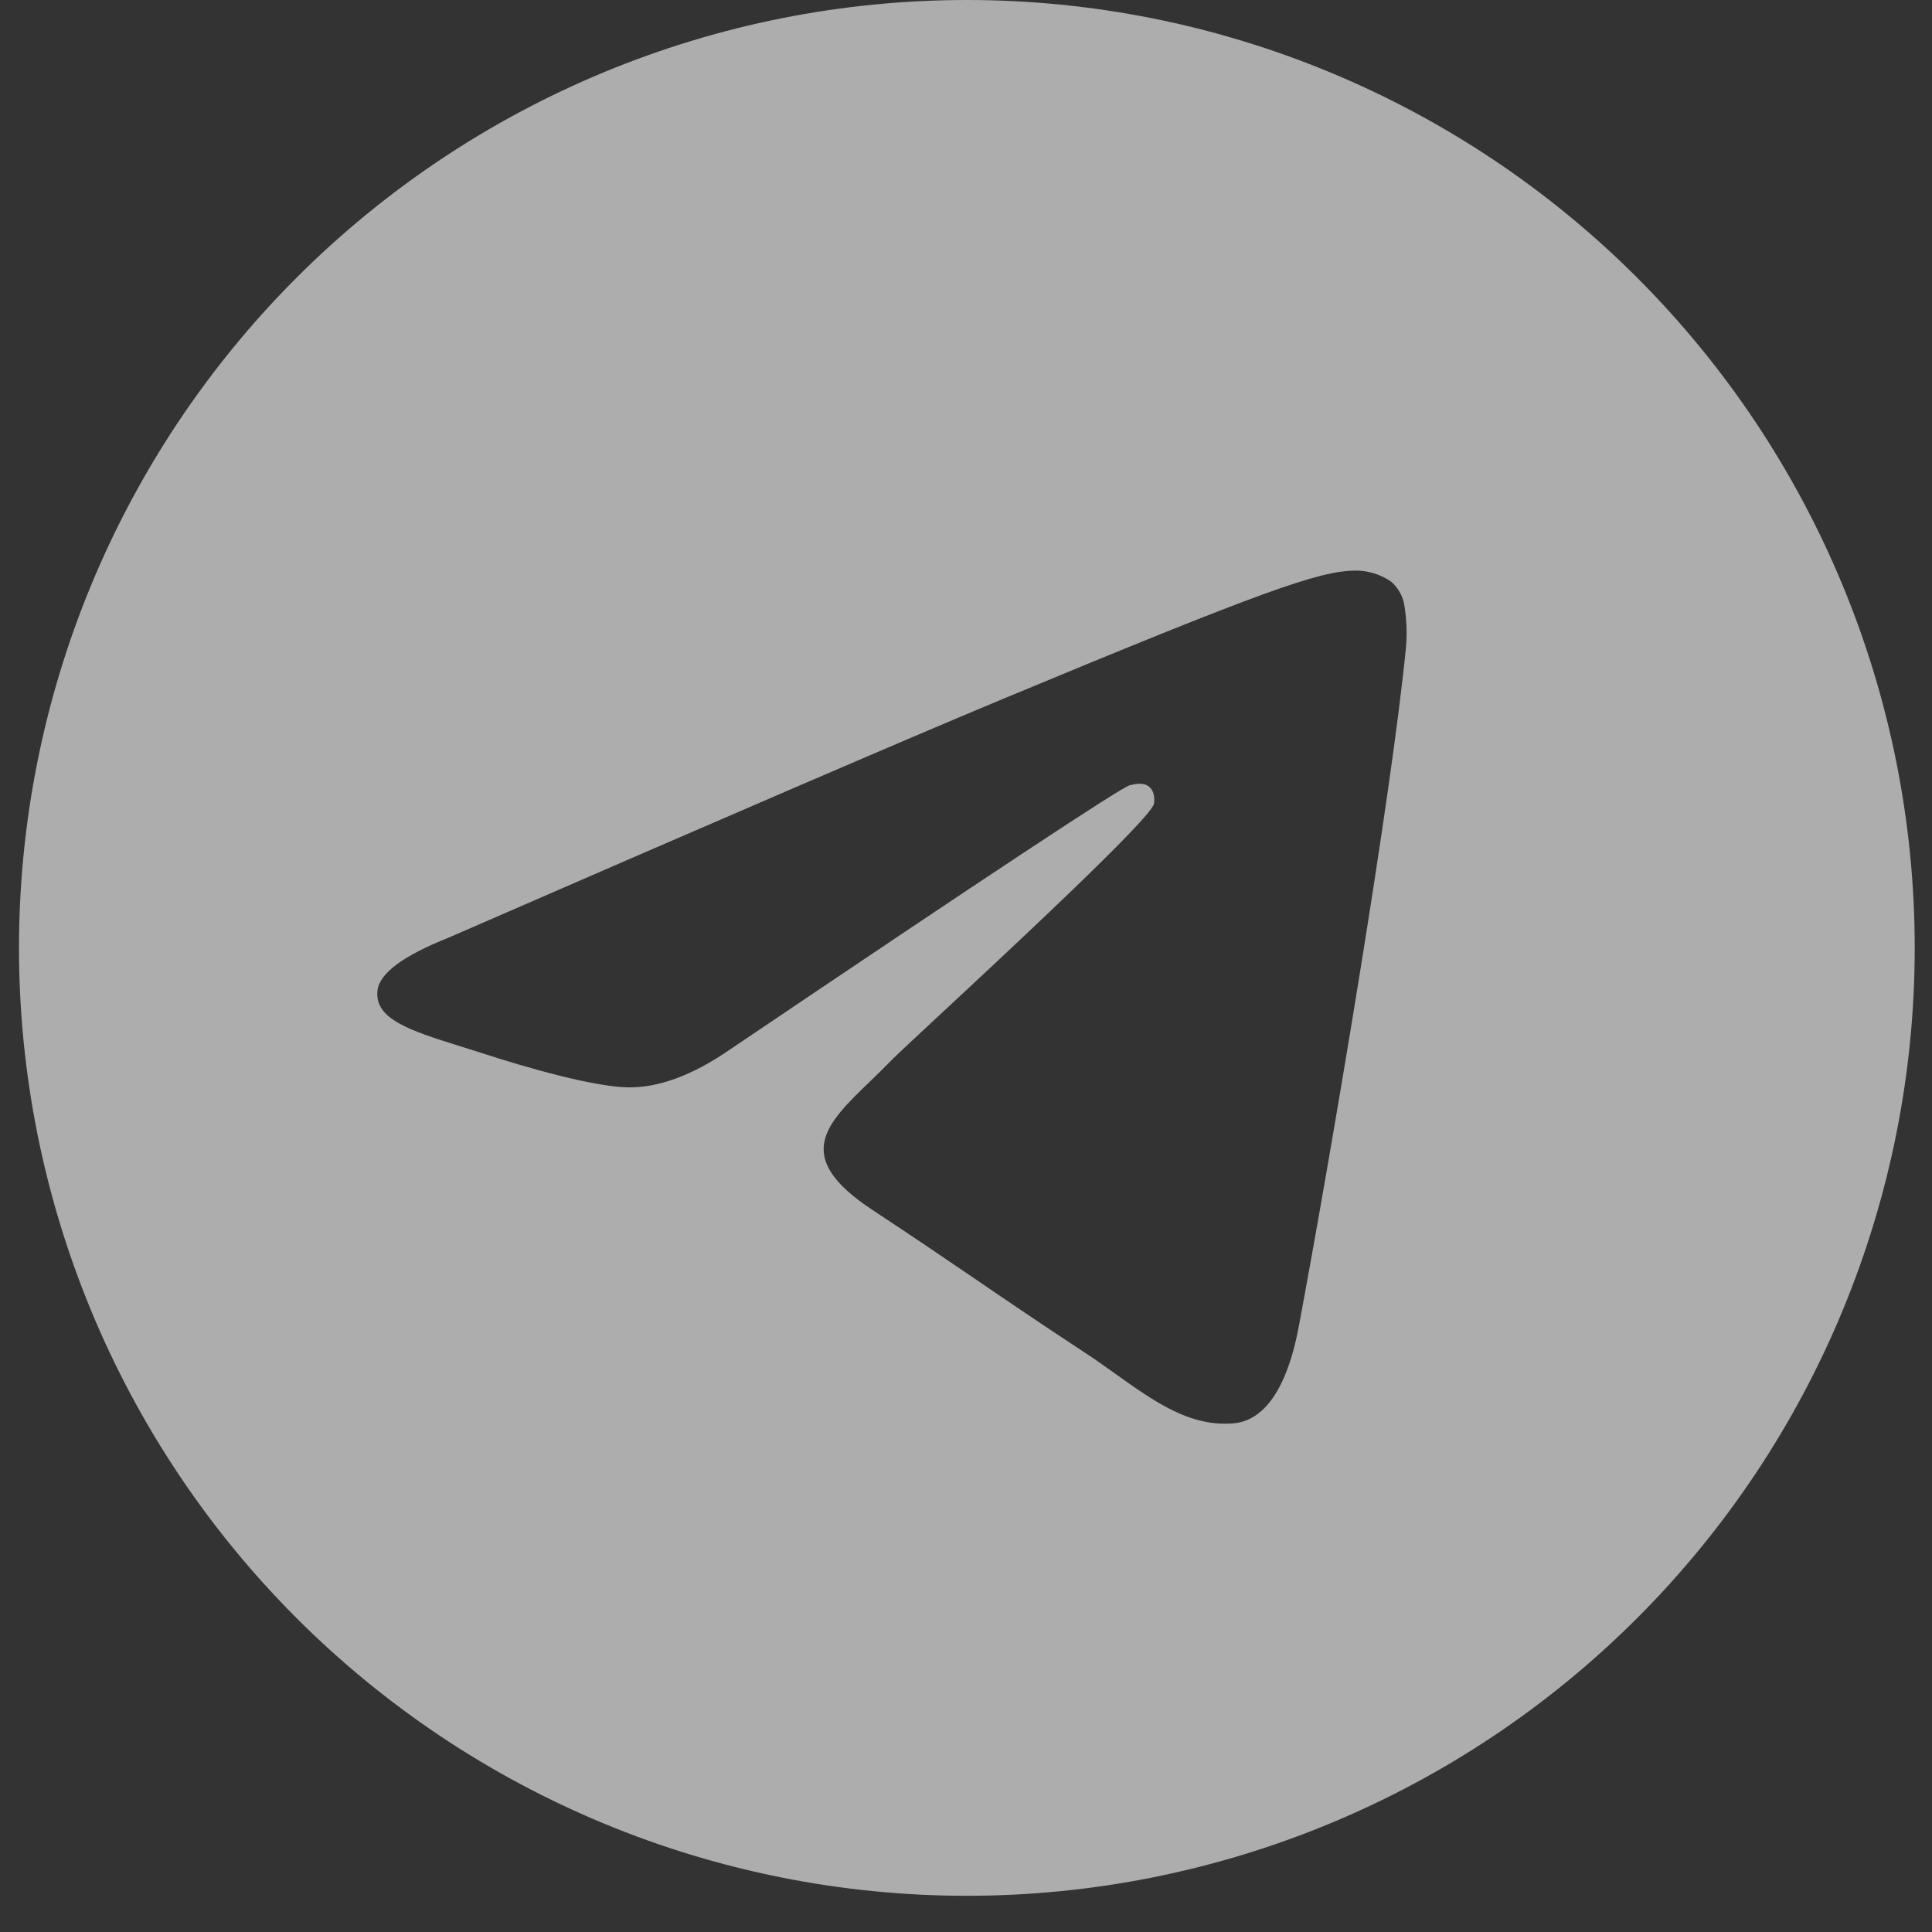 <svg width="35" height="35" viewBox="0 0 35 35" fill="none" xmlns="http://www.w3.org/2000/svg">
<rect x="0" y="0" width="35" height="35" fill="#333333" stroke="none"/>
<path d="M34.687 17.172C34.687 21.726 32.878 26.094 29.658 29.314C26.438 32.535 22.07 34.344 17.516 34.344C12.961 34.344 8.594 32.535 5.373 29.314C2.153 26.094 0.344 21.726 0.344 17.172C0.344 12.618 2.153 8.25 5.373 5.03C8.594 1.809 12.961 0 17.516 0C22.07 0 26.438 1.809 29.658 5.03C32.878 8.25 34.687 12.618 34.687 17.172ZM18.132 12.677C16.462 13.373 13.122 14.811 8.116 16.991C7.305 17.314 6.878 17.631 6.839 17.94C6.775 18.462 7.429 18.668 8.32 18.949L8.696 19.067C9.571 19.353 10.752 19.685 11.364 19.698C11.922 19.711 12.542 19.484 13.227 19.011C17.904 15.854 20.319 14.259 20.469 14.225C20.576 14.199 20.727 14.169 20.825 14.259C20.926 14.347 20.916 14.517 20.905 14.562C20.84 14.839 18.271 17.226 16.942 18.462C16.528 18.848 16.234 19.121 16.174 19.183C16.042 19.318 15.907 19.451 15.771 19.582C14.955 20.368 14.345 20.956 15.803 21.918C16.505 22.381 17.067 22.761 17.627 23.143C18.237 23.56 18.846 23.974 19.636 24.493C19.836 24.622 20.029 24.762 20.216 24.895C20.926 25.401 21.568 25.857 22.356 25.784C22.815 25.741 23.29 25.311 23.53 24.023C24.099 20.982 25.217 14.394 25.475 11.679C25.49 11.453 25.481 11.226 25.447 11.003C25.427 10.822 25.339 10.656 25.202 10.537C25.007 10.402 24.774 10.332 24.537 10.337C23.893 10.348 22.899 10.694 18.132 12.677Z" fill="white" fill-opacity="0.6"/>
</svg>
